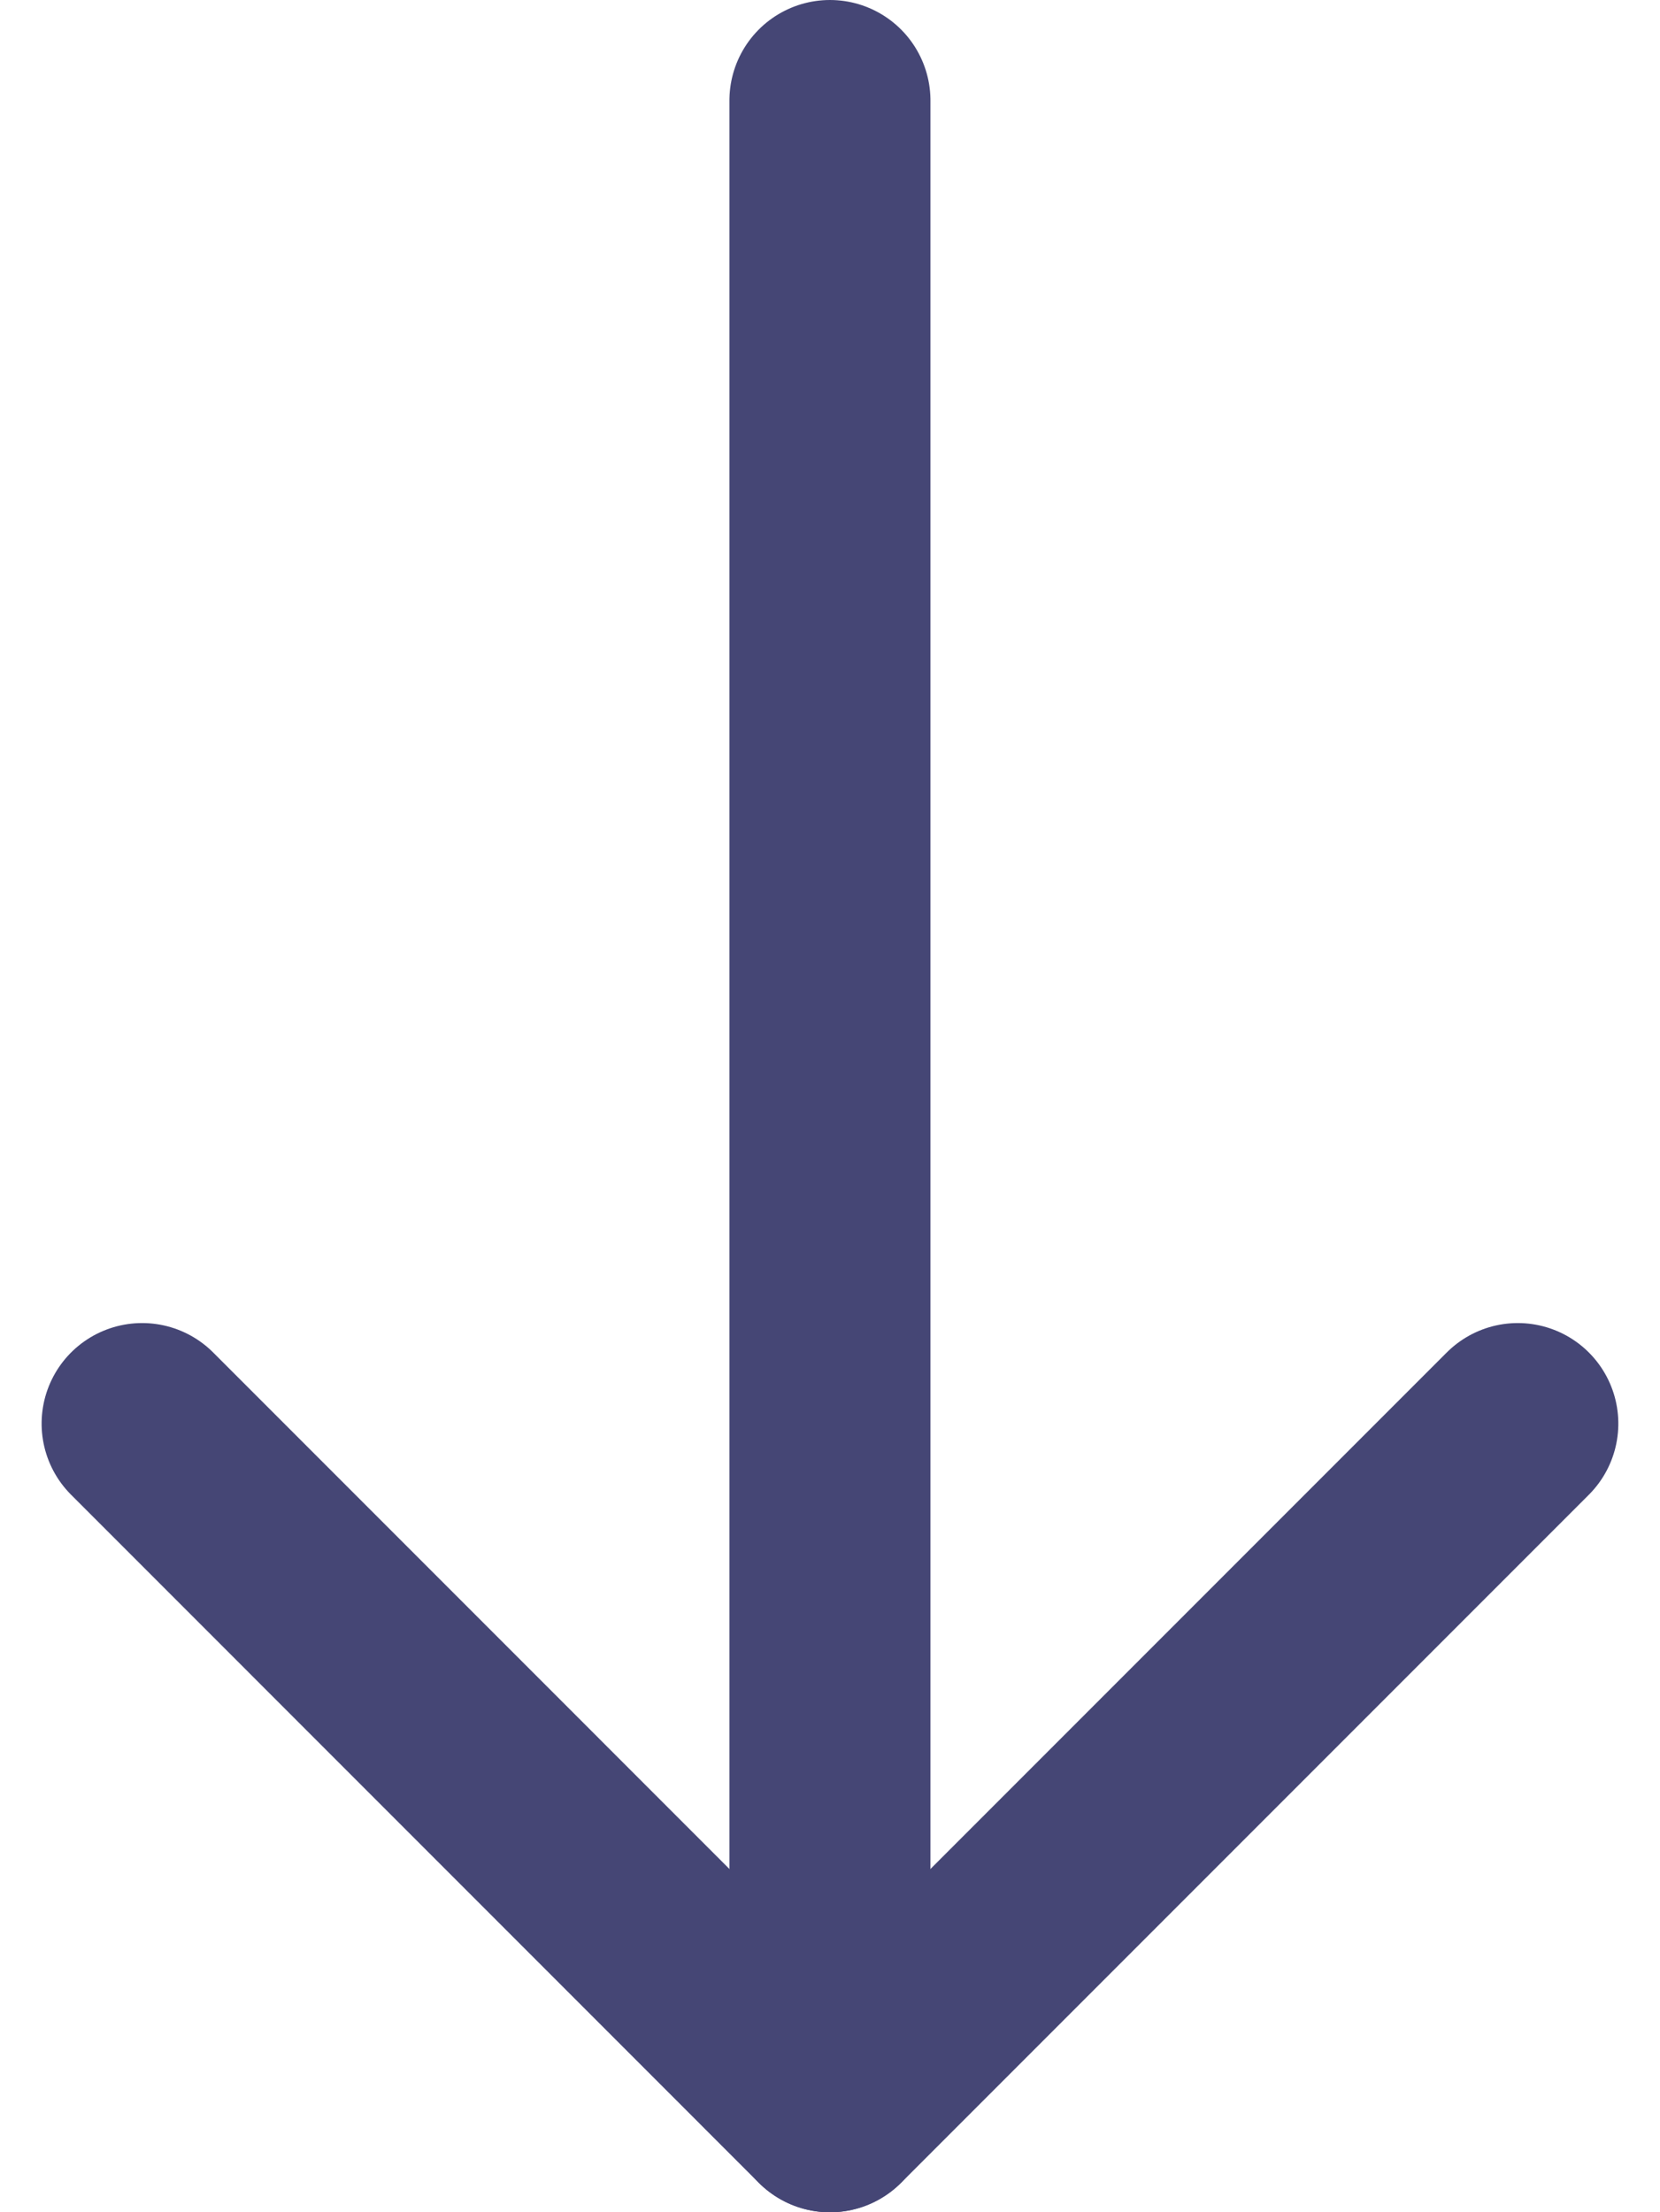 <svg xmlns="http://www.w3.org/2000/svg" width="24.772" height="33" viewBox="0 0 24.772 33">
  <g id="Group_934" data-name="Group 934" transform="translate(1649.237 968.07) rotate(180)">
    <g id="Group_538" data-name="Group 538" transform="translate(1626.587 966.57) rotate(-90)">
      <path id="Path_163" data-name="Path 163" d="M0,0,10.265,10.265,0,20.529" transform="translate(19.736)" fill="none" stroke="#454675" stroke-linecap="round" stroke-linejoin="round" stroke-width="3"/>
      <line id="Line_1" data-name="Line 1" x2="30" transform="translate(0 10.265)" fill="none" stroke="#454675" stroke-linecap="round" stroke-width="3"/>
    </g>
  </g>
</svg>
